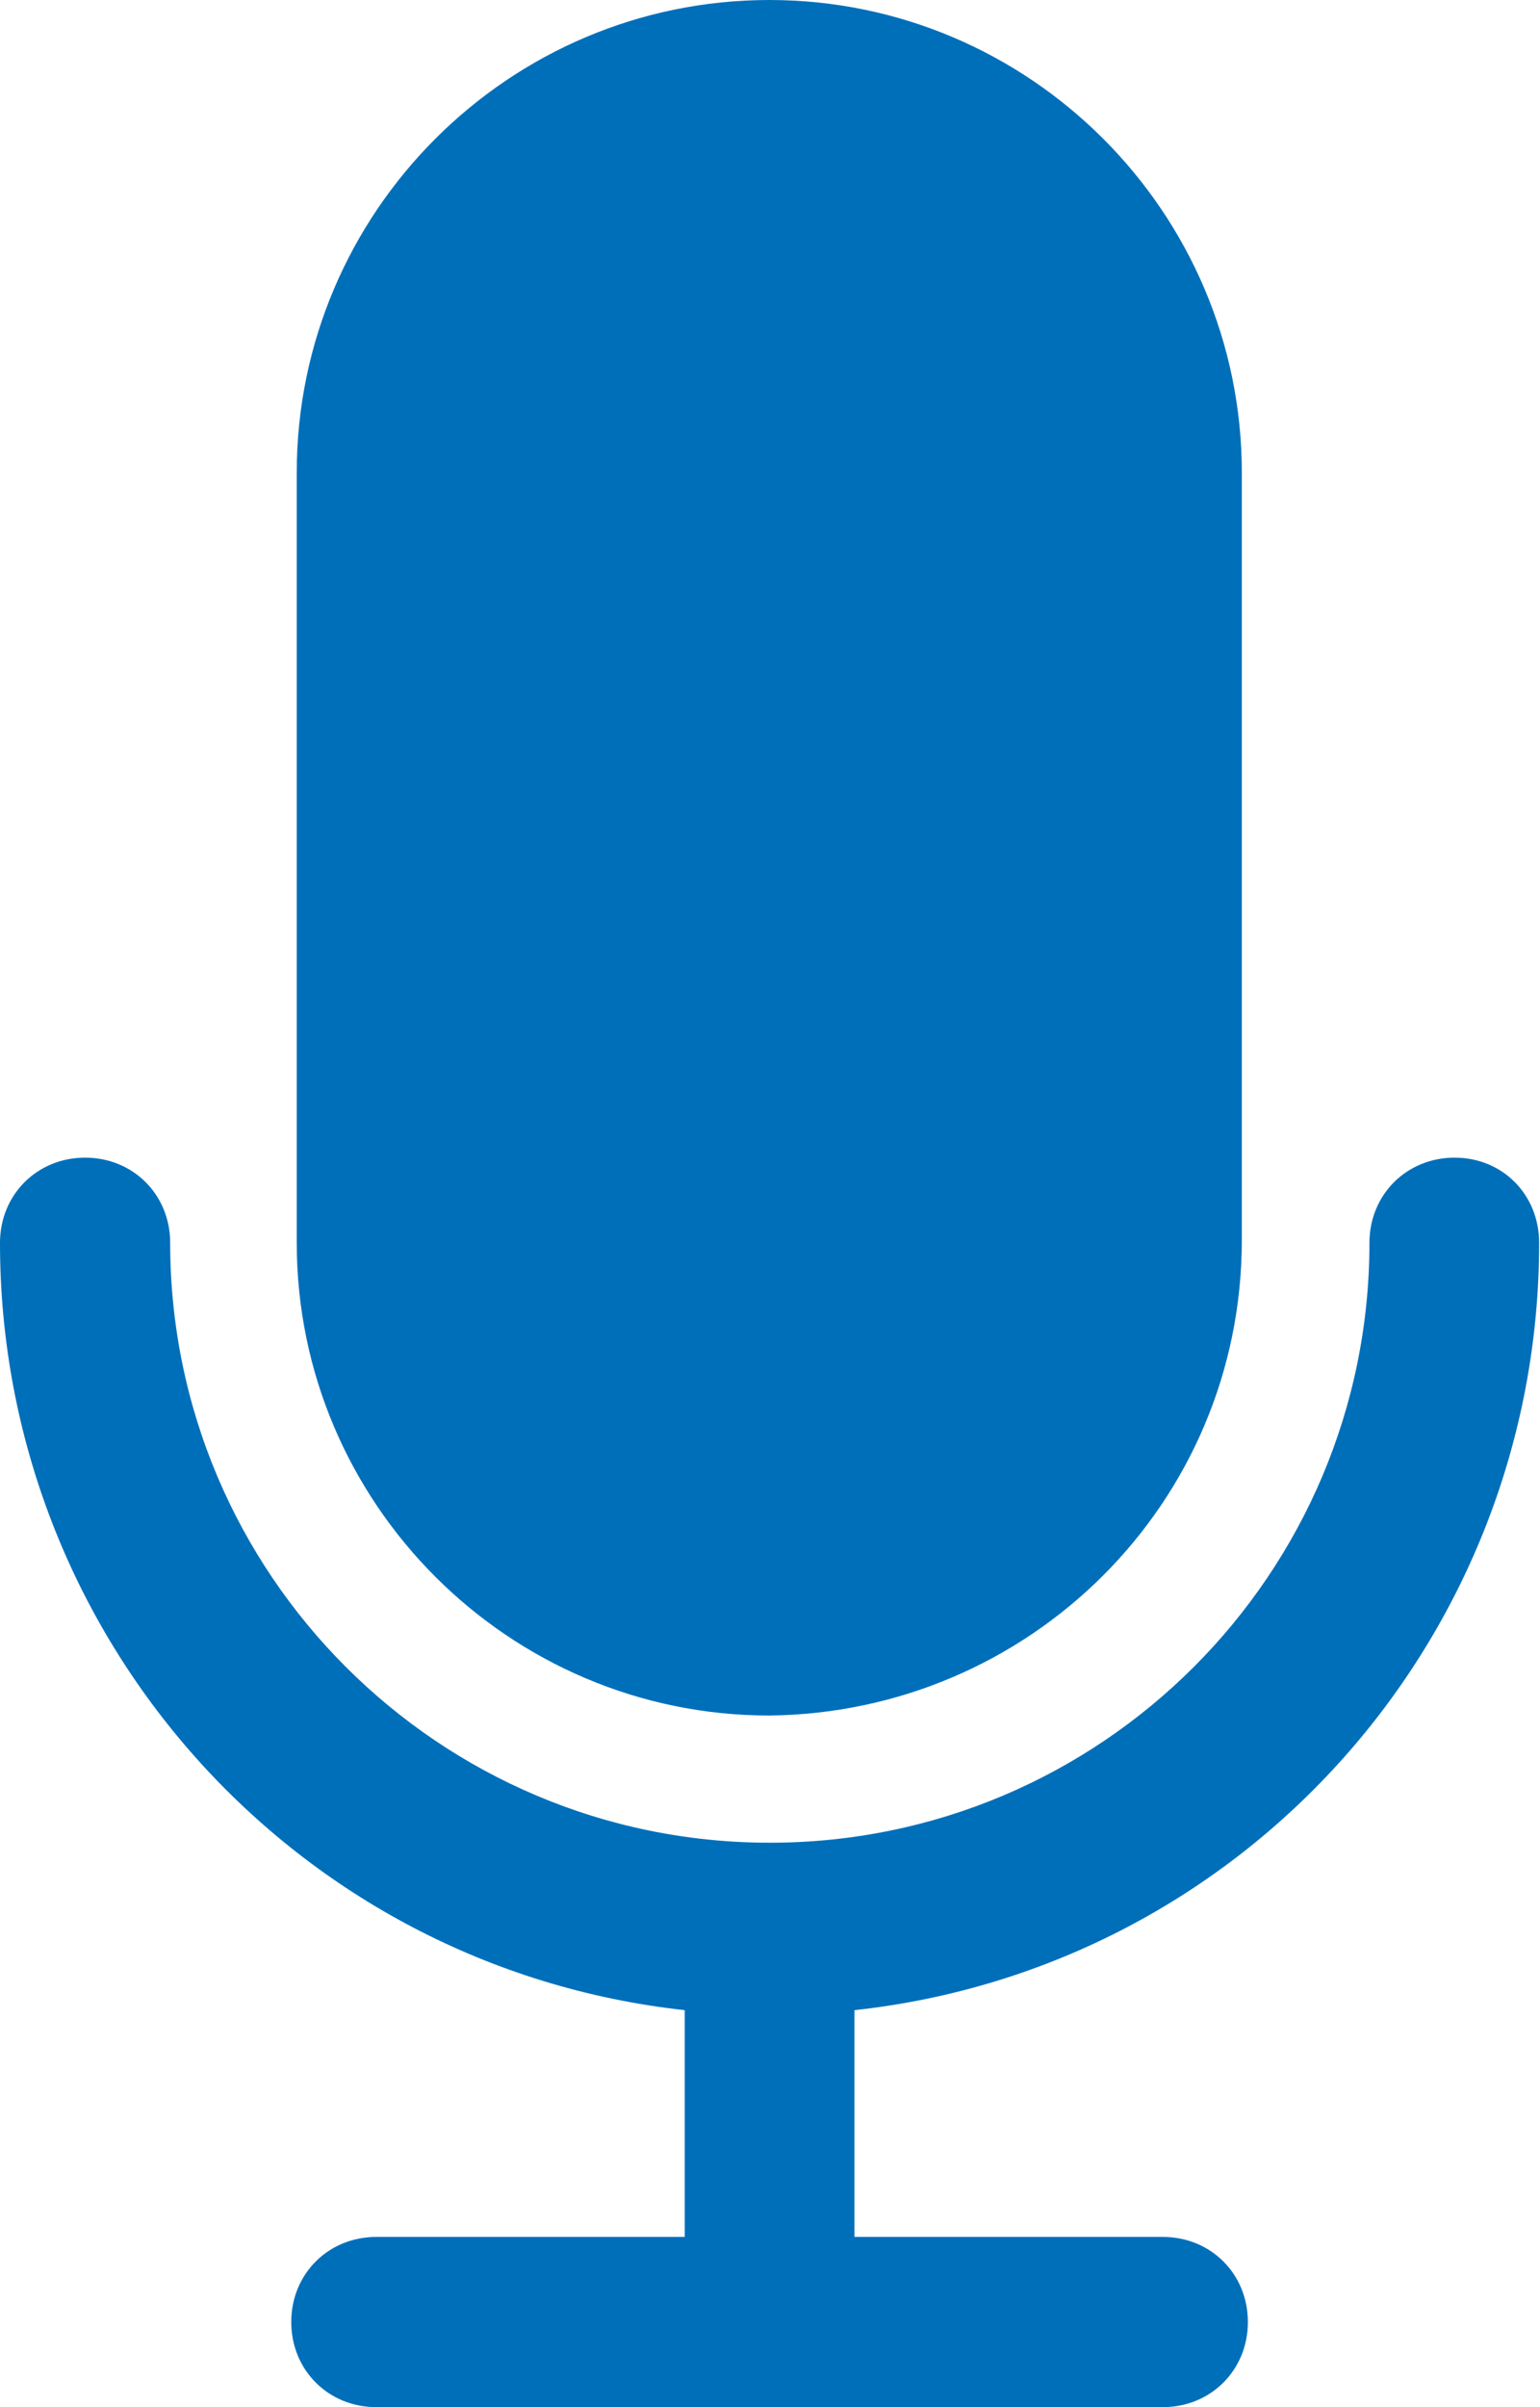 <svg width="16" height="25" viewBox="0 0 16 25" fill="none" xmlns="http://www.w3.org/2000/svg">
<path d="M-8.2016e-05 12.908C-8.2016e-05 12.408 0.385 12.023 0.884 12.023C1.384 12.023 1.768 12.408 1.768 12.908C1.768 16.347 4.559 19.138 7.998 19.138C11.438 19.138 14.228 16.347 14.228 12.908C14.228 12.408 14.613 12.023 15.113 12.023C15.612 12.023 15.991 12.408 15.991 12.908C15.991 16.996 12.936 20.435 8.877 20.877V23.232H12.081C12.58 23.232 12.965 23.616 12.965 24.116C12.965 24.615 12.58 25 12.081 25H3.91C3.411 25 3.026 24.615 3.026 24.116C3.026 23.616 3.411 23.232 3.91 23.232H7.114V20.877C3.055 20.43 -8.2016e-05 16.99 -8.2016e-05 12.908Z" fill="#006FBA"/>
<path d="M7.993 0C10.697 0 12.902 2.205 12.902 4.909V12.879C12.902 15.612 10.697 17.788 7.993 17.817C5.288 17.817 3.083 15.612 3.083 12.908V4.909C3.083 2.205 5.288 0 7.993 0Z" fill="#006FBA"/>
</svg>
